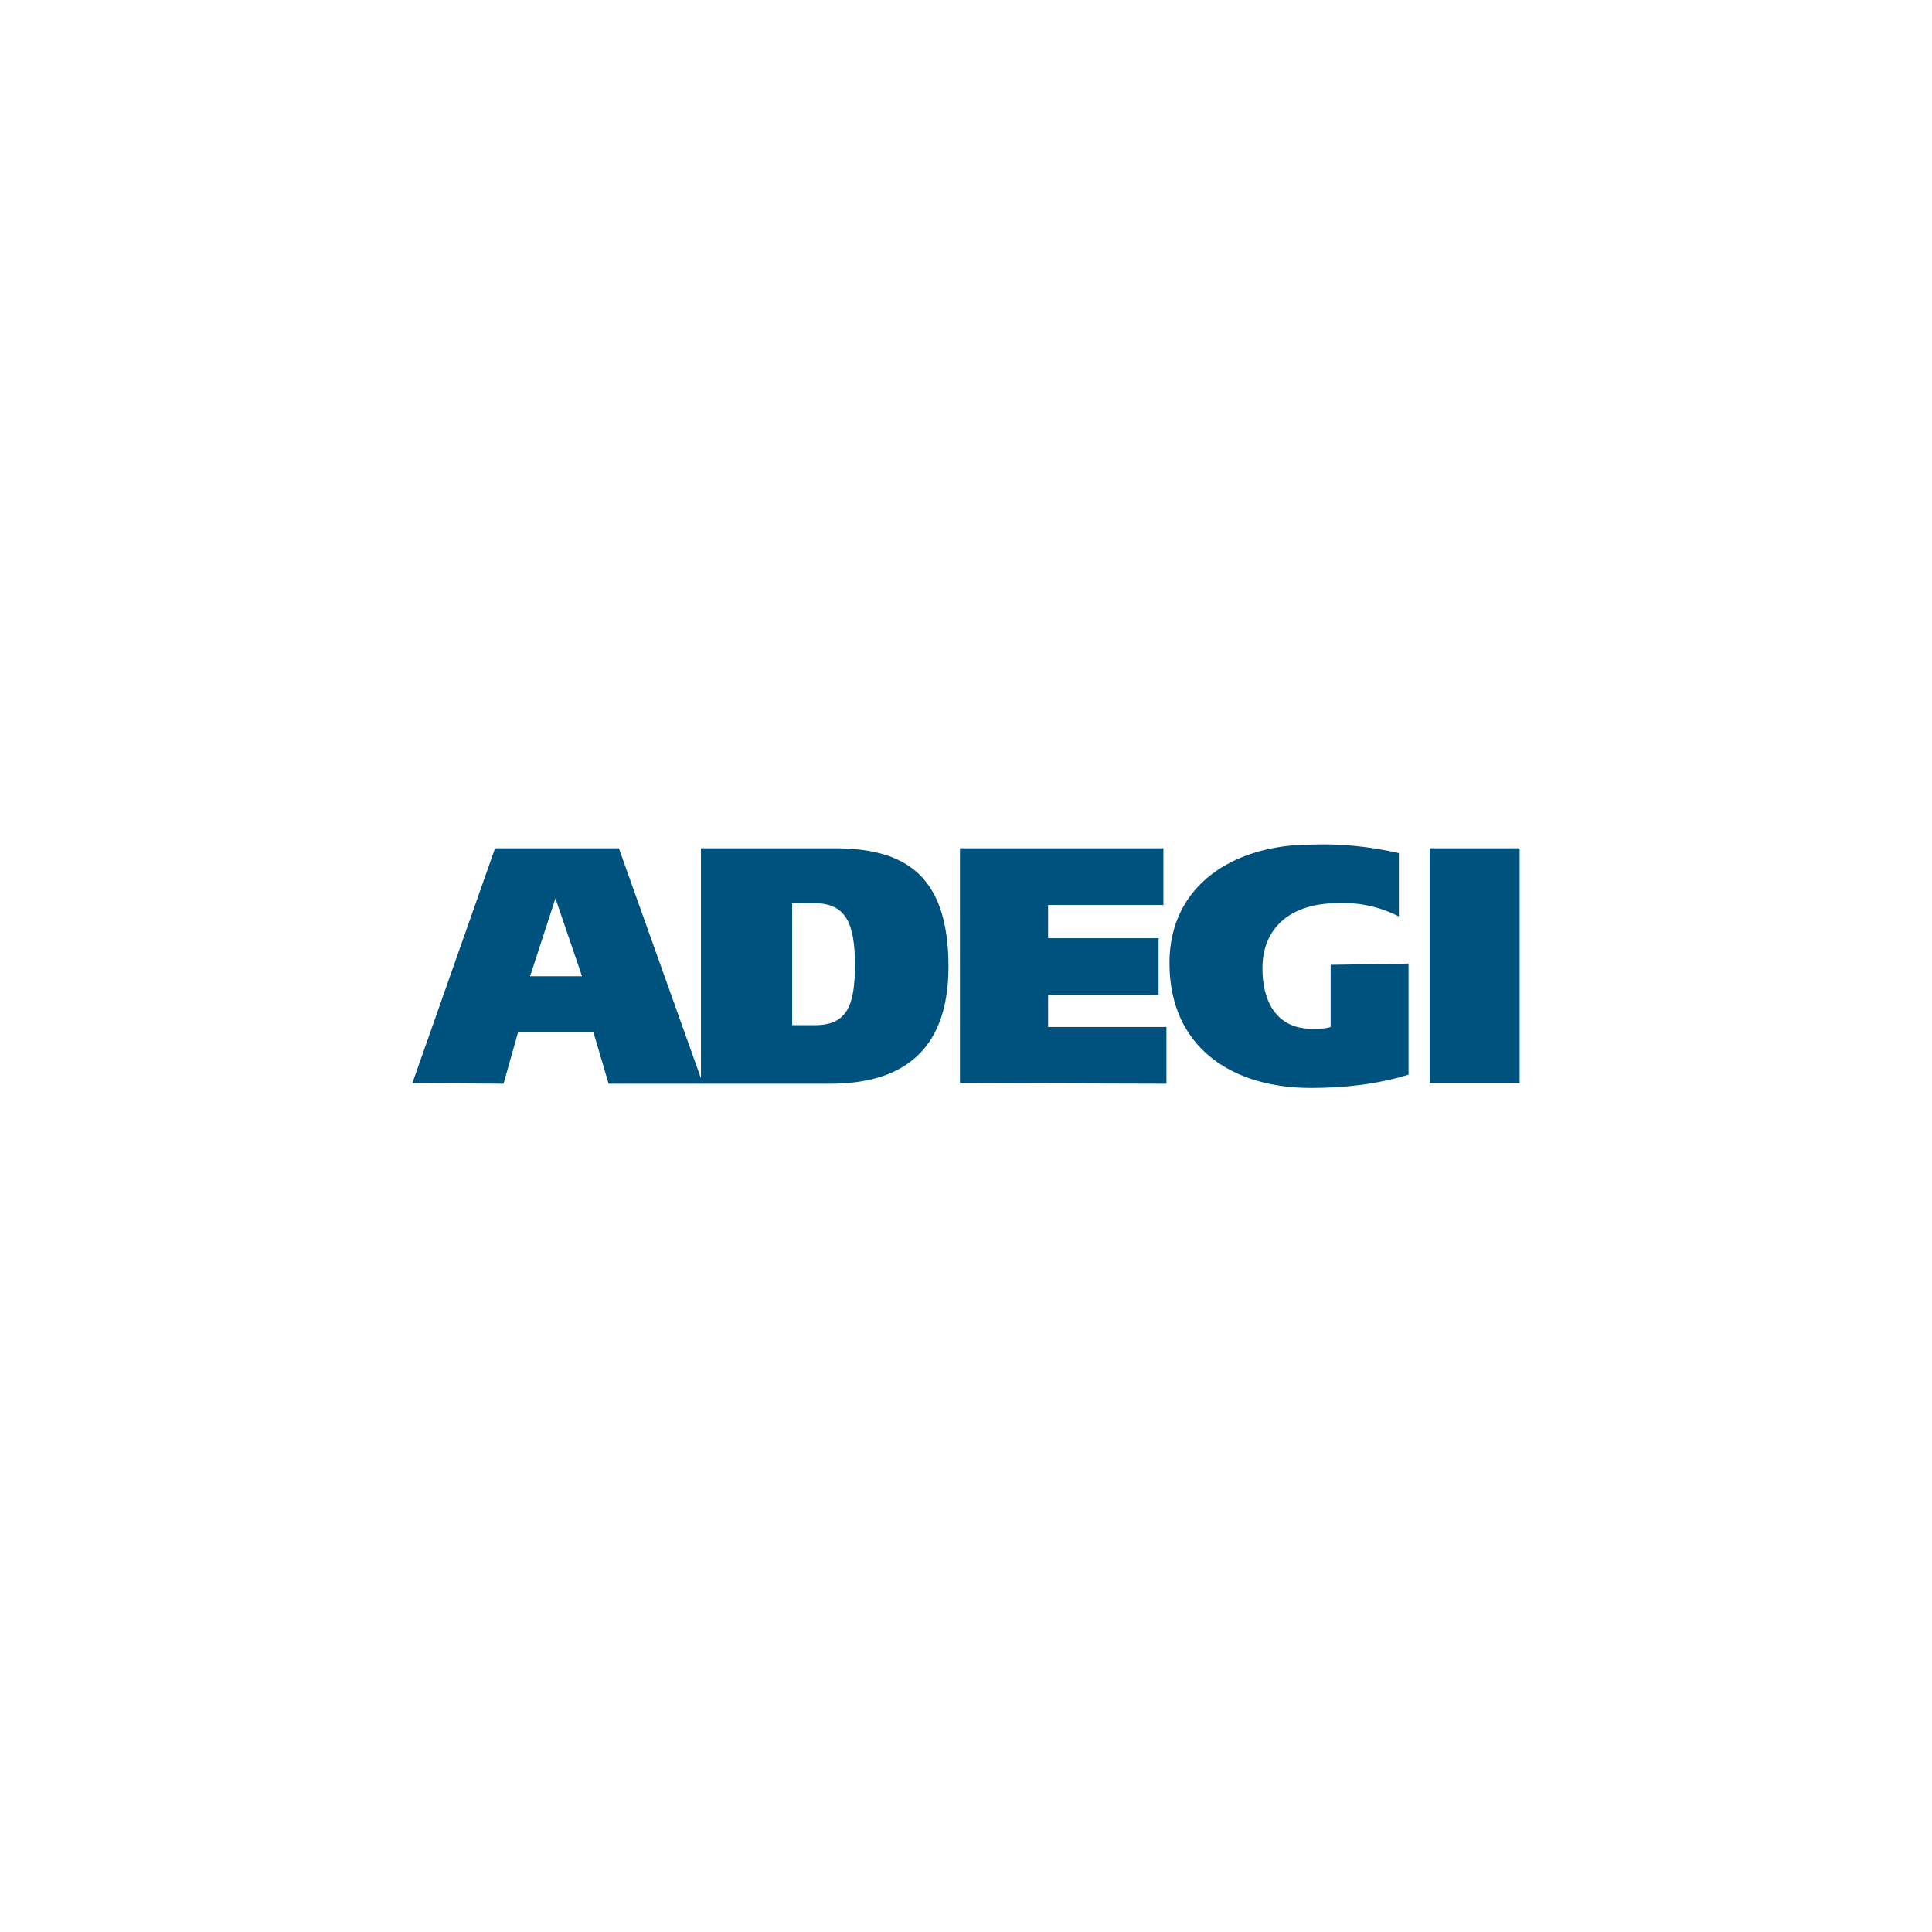 <svg xmlns="http://www.w3.org/2000/svg" xmlns:xlink="http://www.w3.org/1999/xlink" id="Capa_1" x="0px" y="0px" viewBox="0 0 320 320" style="enable-background:new 0 0 320 320;" xml:space="preserve"><style type="text/css">	.st0{fill:#00527E;}</style><g>	<g id="Adegi">		<g id="Adegi-2">			<path id="Trazado_7544" class="st0" d="M159,179.4v-38.9h33.7v9.4h-19.1v5.5h18.3v9.4h-18.3v5.3h19.6v9.4L159,179.4z     M233.3,159.6V178c-5.2,1.6-10.7,2.2-16.2,2.2c-13,0-23.4-6.7-23.4-20.7c0-13,10.8-19.6,23.4-19.6c4.9-0.2,9.7,0.3,14.6,1.4v10.5    c-3.1-1.6-6.7-2.4-10.2-2.2c-7.4,0-12.4,3.8-12.4,10.8c0,5.3,2.2,10,8.2,10c1.1,0,2.2,0,3.1-0.3v-10.3L233.3,159.6z M236.8,140.5    h14.9v38.9h-14.9V140.5z M92,148.8l-4.2,12.9h8.6L92,148.8z M131.2,149.6v20.2h3.8c5.5,0,6.6-3.6,6.6-10c0-6.7-1.4-10.2-6.7-10.2    H131.2z M68.3,179.4L82,140.5h20.5l13.6,38.1v-38.1h22c11.1,0,19,3.8,19,19.6c0,14.7-8.5,19.4-19.6,19.4h-36.7l-2.5-8.5H85.8    l-2.4,8.5L68.3,179.4z"></path>		</g>	</g></g></svg>